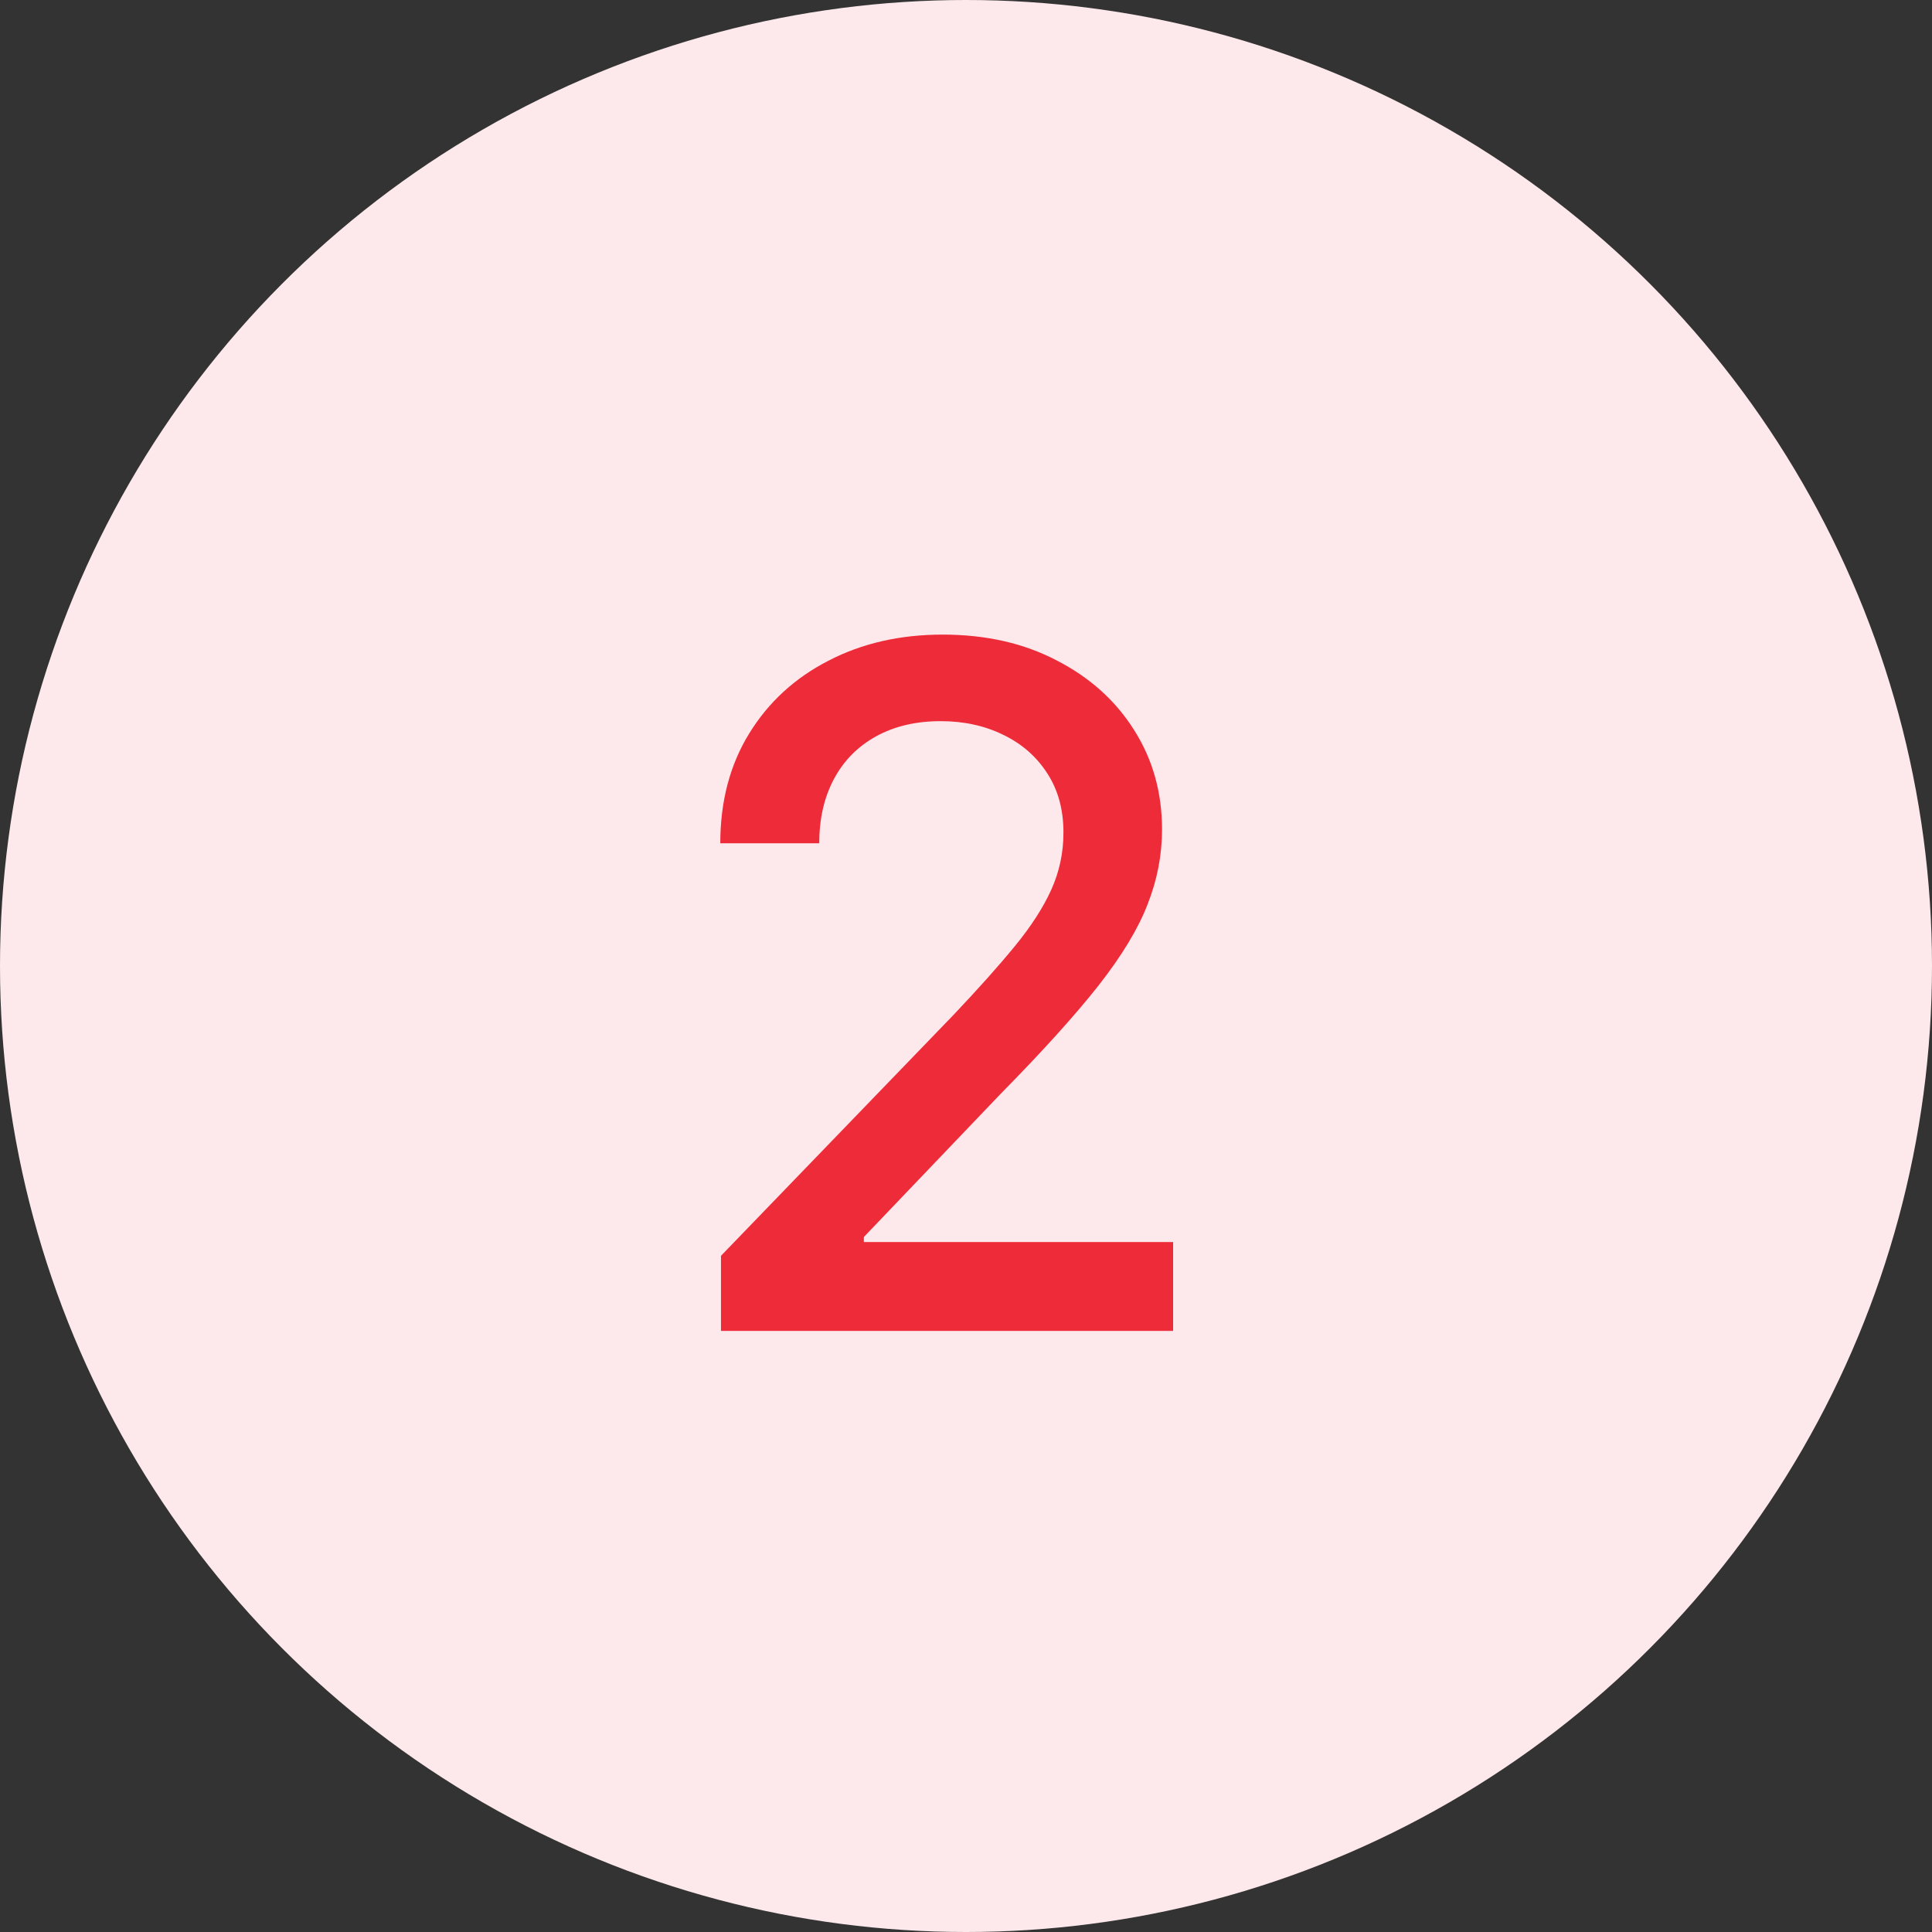 <svg xmlns="http://www.w3.org/2000/svg" width="45" height="45" viewBox="0 0 45 45" fill="none"><rect x="0" y="0" width="45" height="45" fill="#333333" stroke="none"/><circle cx="22.5" cy="22.5" r="22.5" fill="#FDE9EB"></circle><path d="M16.793 31V29.25L22.207 23.641C22.785 23.031 23.262 22.497 23.637 22.039C24.017 21.576 24.301 21.135 24.488 20.719C24.676 20.302 24.77 19.859 24.77 19.391C24.77 18.859 24.645 18.401 24.395 18.016C24.145 17.625 23.803 17.326 23.371 17.117C22.939 16.904 22.452 16.797 21.91 16.797C21.337 16.797 20.837 16.914 20.41 17.148C19.983 17.383 19.655 17.713 19.426 18.141C19.197 18.568 19.082 19.068 19.082 19.641H16.777C16.777 18.667 17.001 17.815 17.449 17.086C17.897 16.357 18.512 15.792 19.293 15.391C20.074 14.984 20.962 14.781 21.957 14.781C22.962 14.781 23.848 14.982 24.613 15.383C25.384 15.779 25.986 16.32 26.418 17.008C26.85 17.69 27.066 18.461 27.066 19.32C27.066 19.914 26.954 20.495 26.73 21.062C26.512 21.63 26.129 22.263 25.582 22.961C25.035 23.654 24.275 24.495 23.301 25.484L20.121 28.812V28.93H27.324V31H16.793Z" fill="#EE2B39"></path></svg>